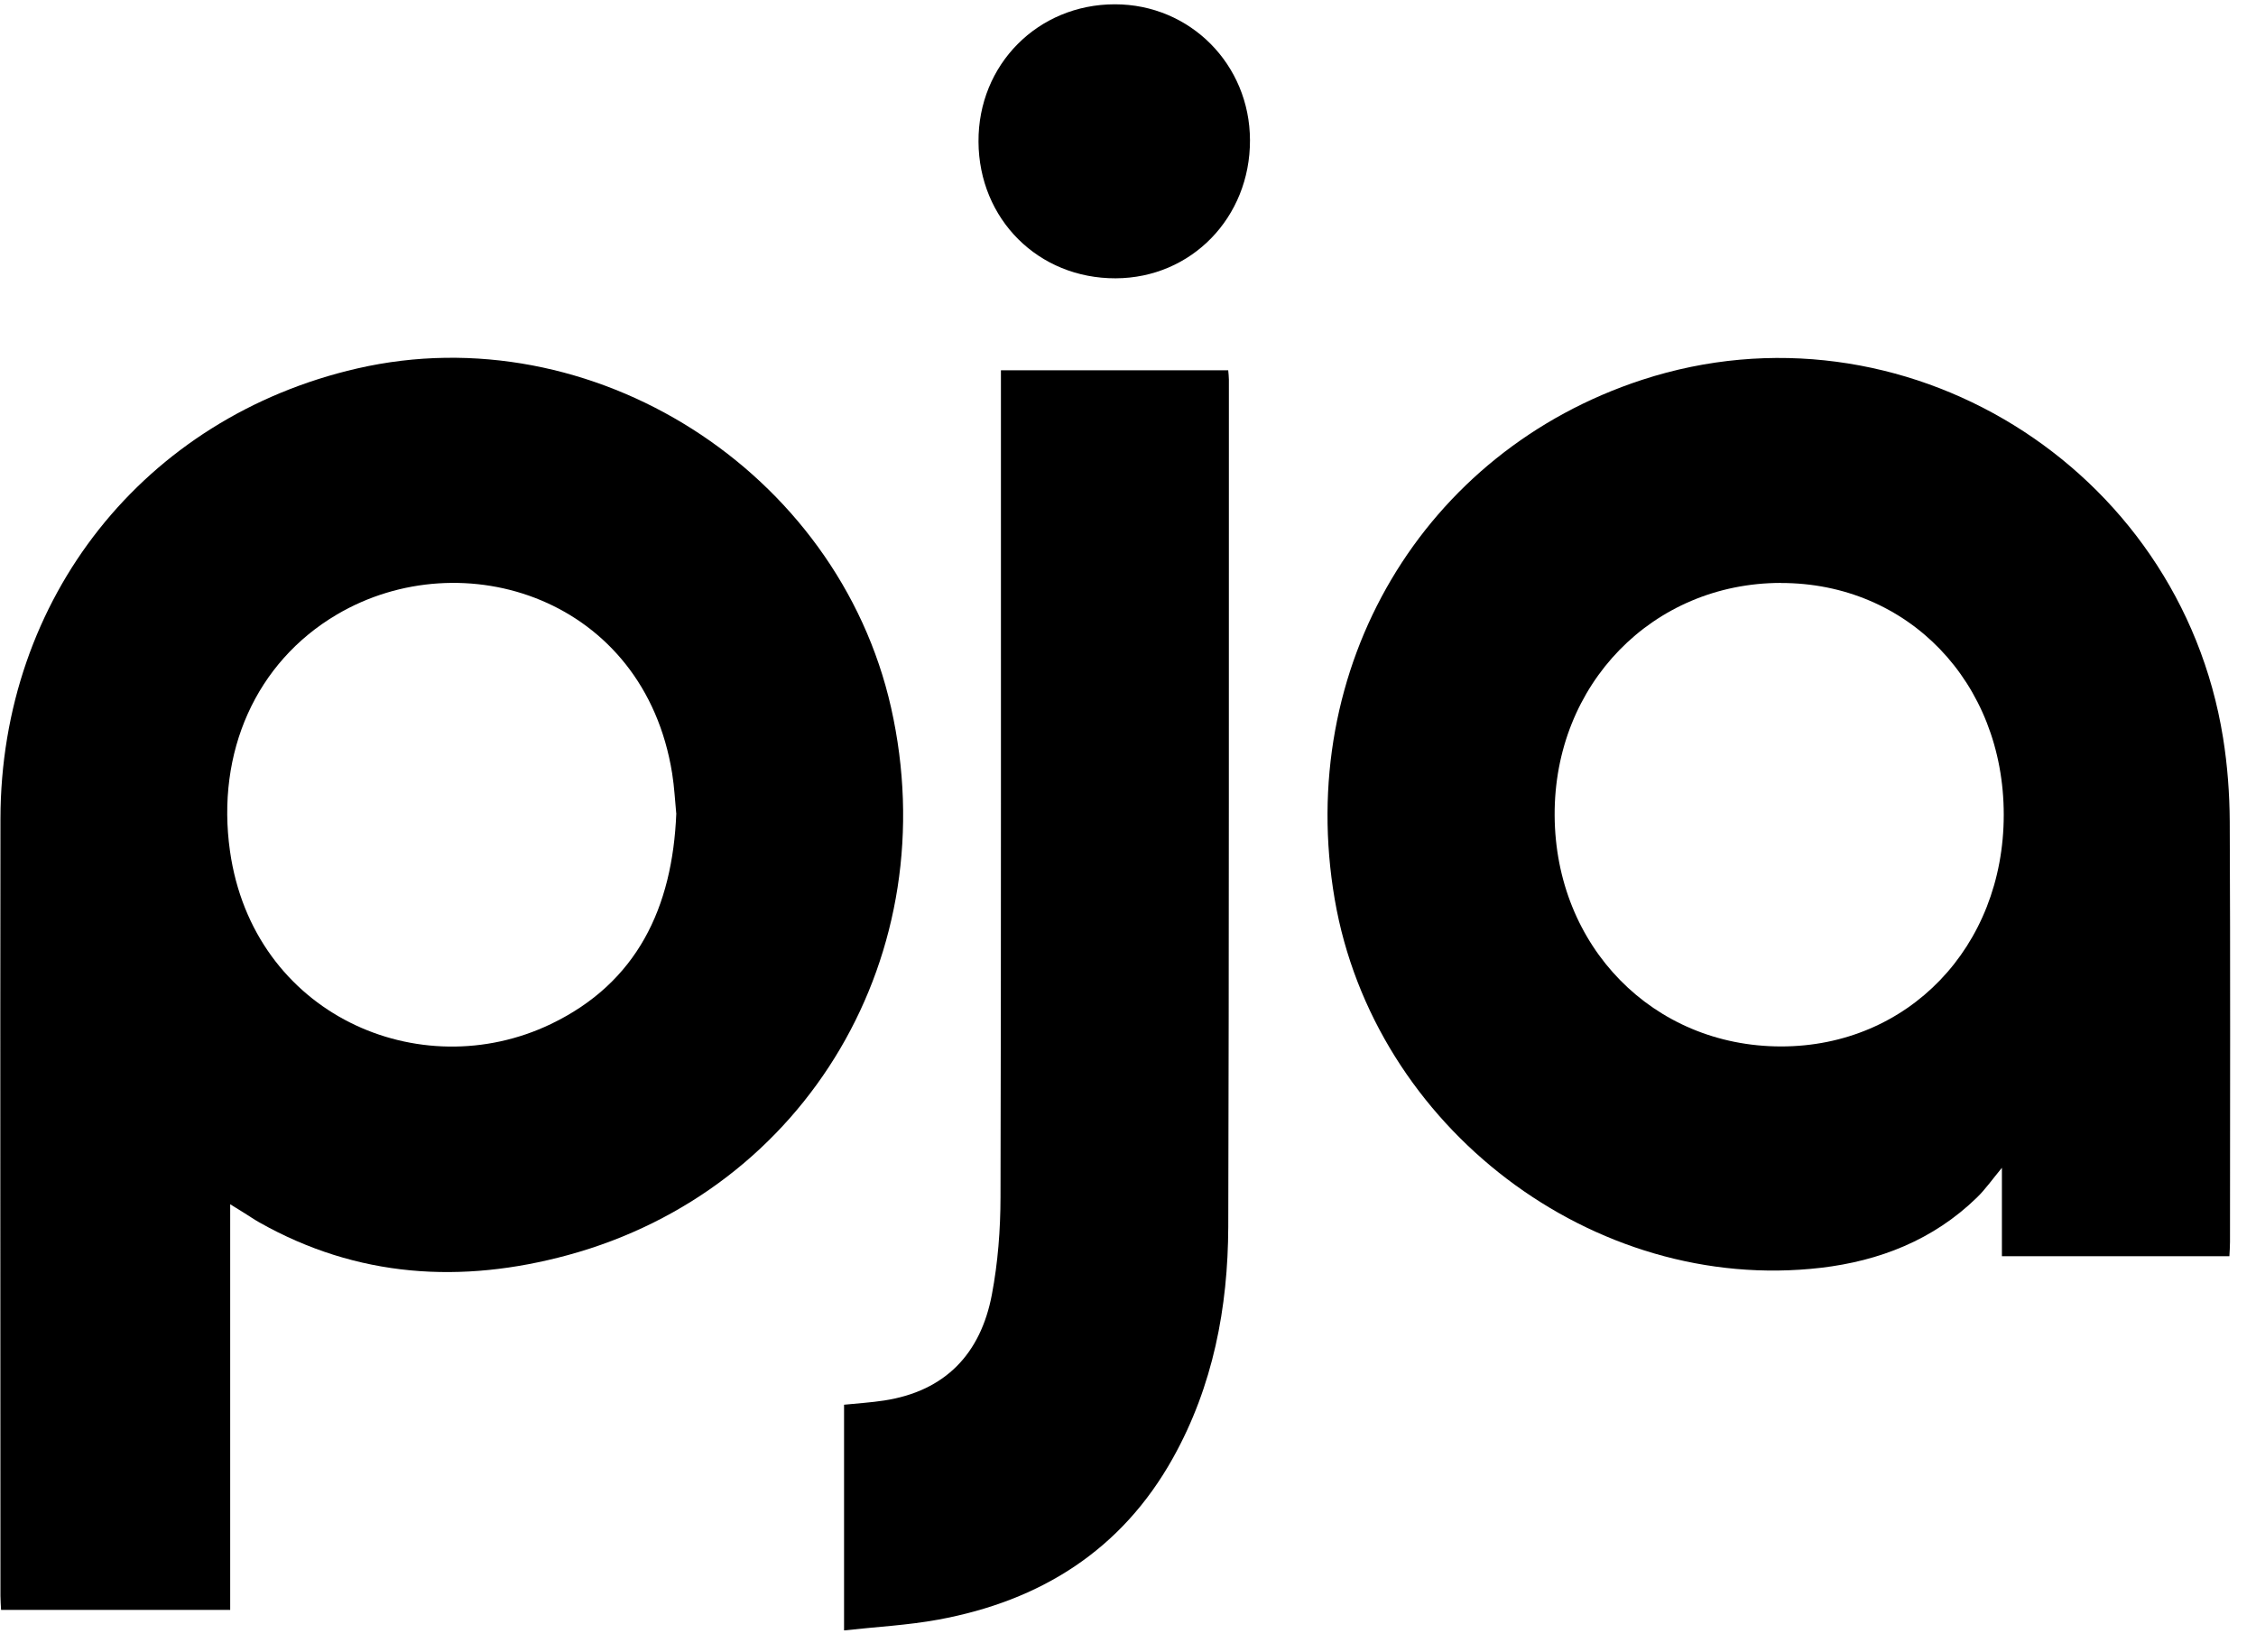 <svg width="86" height="63" viewBox="0 0 86 63" fill="none" xmlns="http://www.w3.org/2000/svg">
<g clip-path="url(#clip0_416_2207)">
<path d="M8.775 45.913V61.382H0.041C0.033 61.212 0.017 61.026 0.017 60.843C0.017 50.969 0.005 41.092 0.017 31.218C0.03 22.799 5.5 15.914 13.619 14.048C22.565 11.991 31.932 17.945 33.968 26.979C36.073 36.334 30.786 45.363 21.653 47.852C17.599 48.956 13.619 48.721 9.872 46.599C9.69 46.496 9.516 46.376 9.34 46.266C9.182 46.167 9.021 46.067 8.775 45.915V45.913ZM25.778 31.006C25.732 30.535 25.706 30.006 25.623 29.488C24.554 22.802 17.638 20.598 12.838 23.433C9.758 25.251 8.233 28.682 8.767 32.451C9.651 38.687 16.002 41.443 21.002 39.043C24.282 37.468 25.638 34.612 25.781 31.009L25.778 31.006Z" fill="black"/>
<path d="M84.986 47.896H76.314V44.525C75.948 44.965 75.684 45.347 75.357 45.663C73.697 47.278 71.646 48.076 69.411 48.338C60.734 49.348 52.373 42.986 50.88 34.287C49.365 25.452 54.24 17.214 62.601 14.481C72.499 11.249 83.082 17.763 84.744 28.129C84.913 29.181 84.993 30.259 84.999 31.327C85.024 36.669 85.011 42.01 85.009 47.351C85.009 47.524 84.996 47.697 84.986 47.896ZM67.888 22.225C62.998 22.23 59.238 26.093 59.264 31.089C59.289 36.09 63.013 39.893 67.888 39.898C72.733 39.903 76.384 36.109 76.384 31.063C76.384 26.017 72.735 22.223 67.888 22.228V22.225Z" fill="black"/>
<path d="M32.176 62.163V53.558C32.689 53.506 33.205 53.475 33.714 53.396C36.029 53.038 37.383 51.622 37.811 49.358C38.042 48.141 38.138 46.882 38.14 45.645C38.166 35.593 38.153 24.881 38.156 14.829C38.156 14.604 38.156 14.379 38.156 14.117H46.82C46.83 14.24 46.846 14.358 46.846 14.476C46.843 25.02 46.853 36.223 46.822 46.767C46.812 49.861 46.241 52.849 44.719 55.581C42.748 59.12 39.649 61.038 35.77 61.752C34.6 61.967 33.402 62.027 32.178 62.163H32.176Z" fill="black"/>
<path d="M42.531 10.611C39.586 10.622 37.316 8.361 37.301 5.403C37.283 2.464 39.565 0.164 42.5 0.164C45.366 0.164 47.643 2.454 47.65 5.346C47.658 8.293 45.415 10.601 42.531 10.611Z" fill="black"/>
</g>
<defs>
<clipPath id="clip0_416_2207">
<rect width="85" height="62" fill="white" transform="translate(0.012 0.164)"/>
</clipPath>
</defs>
</svg>
